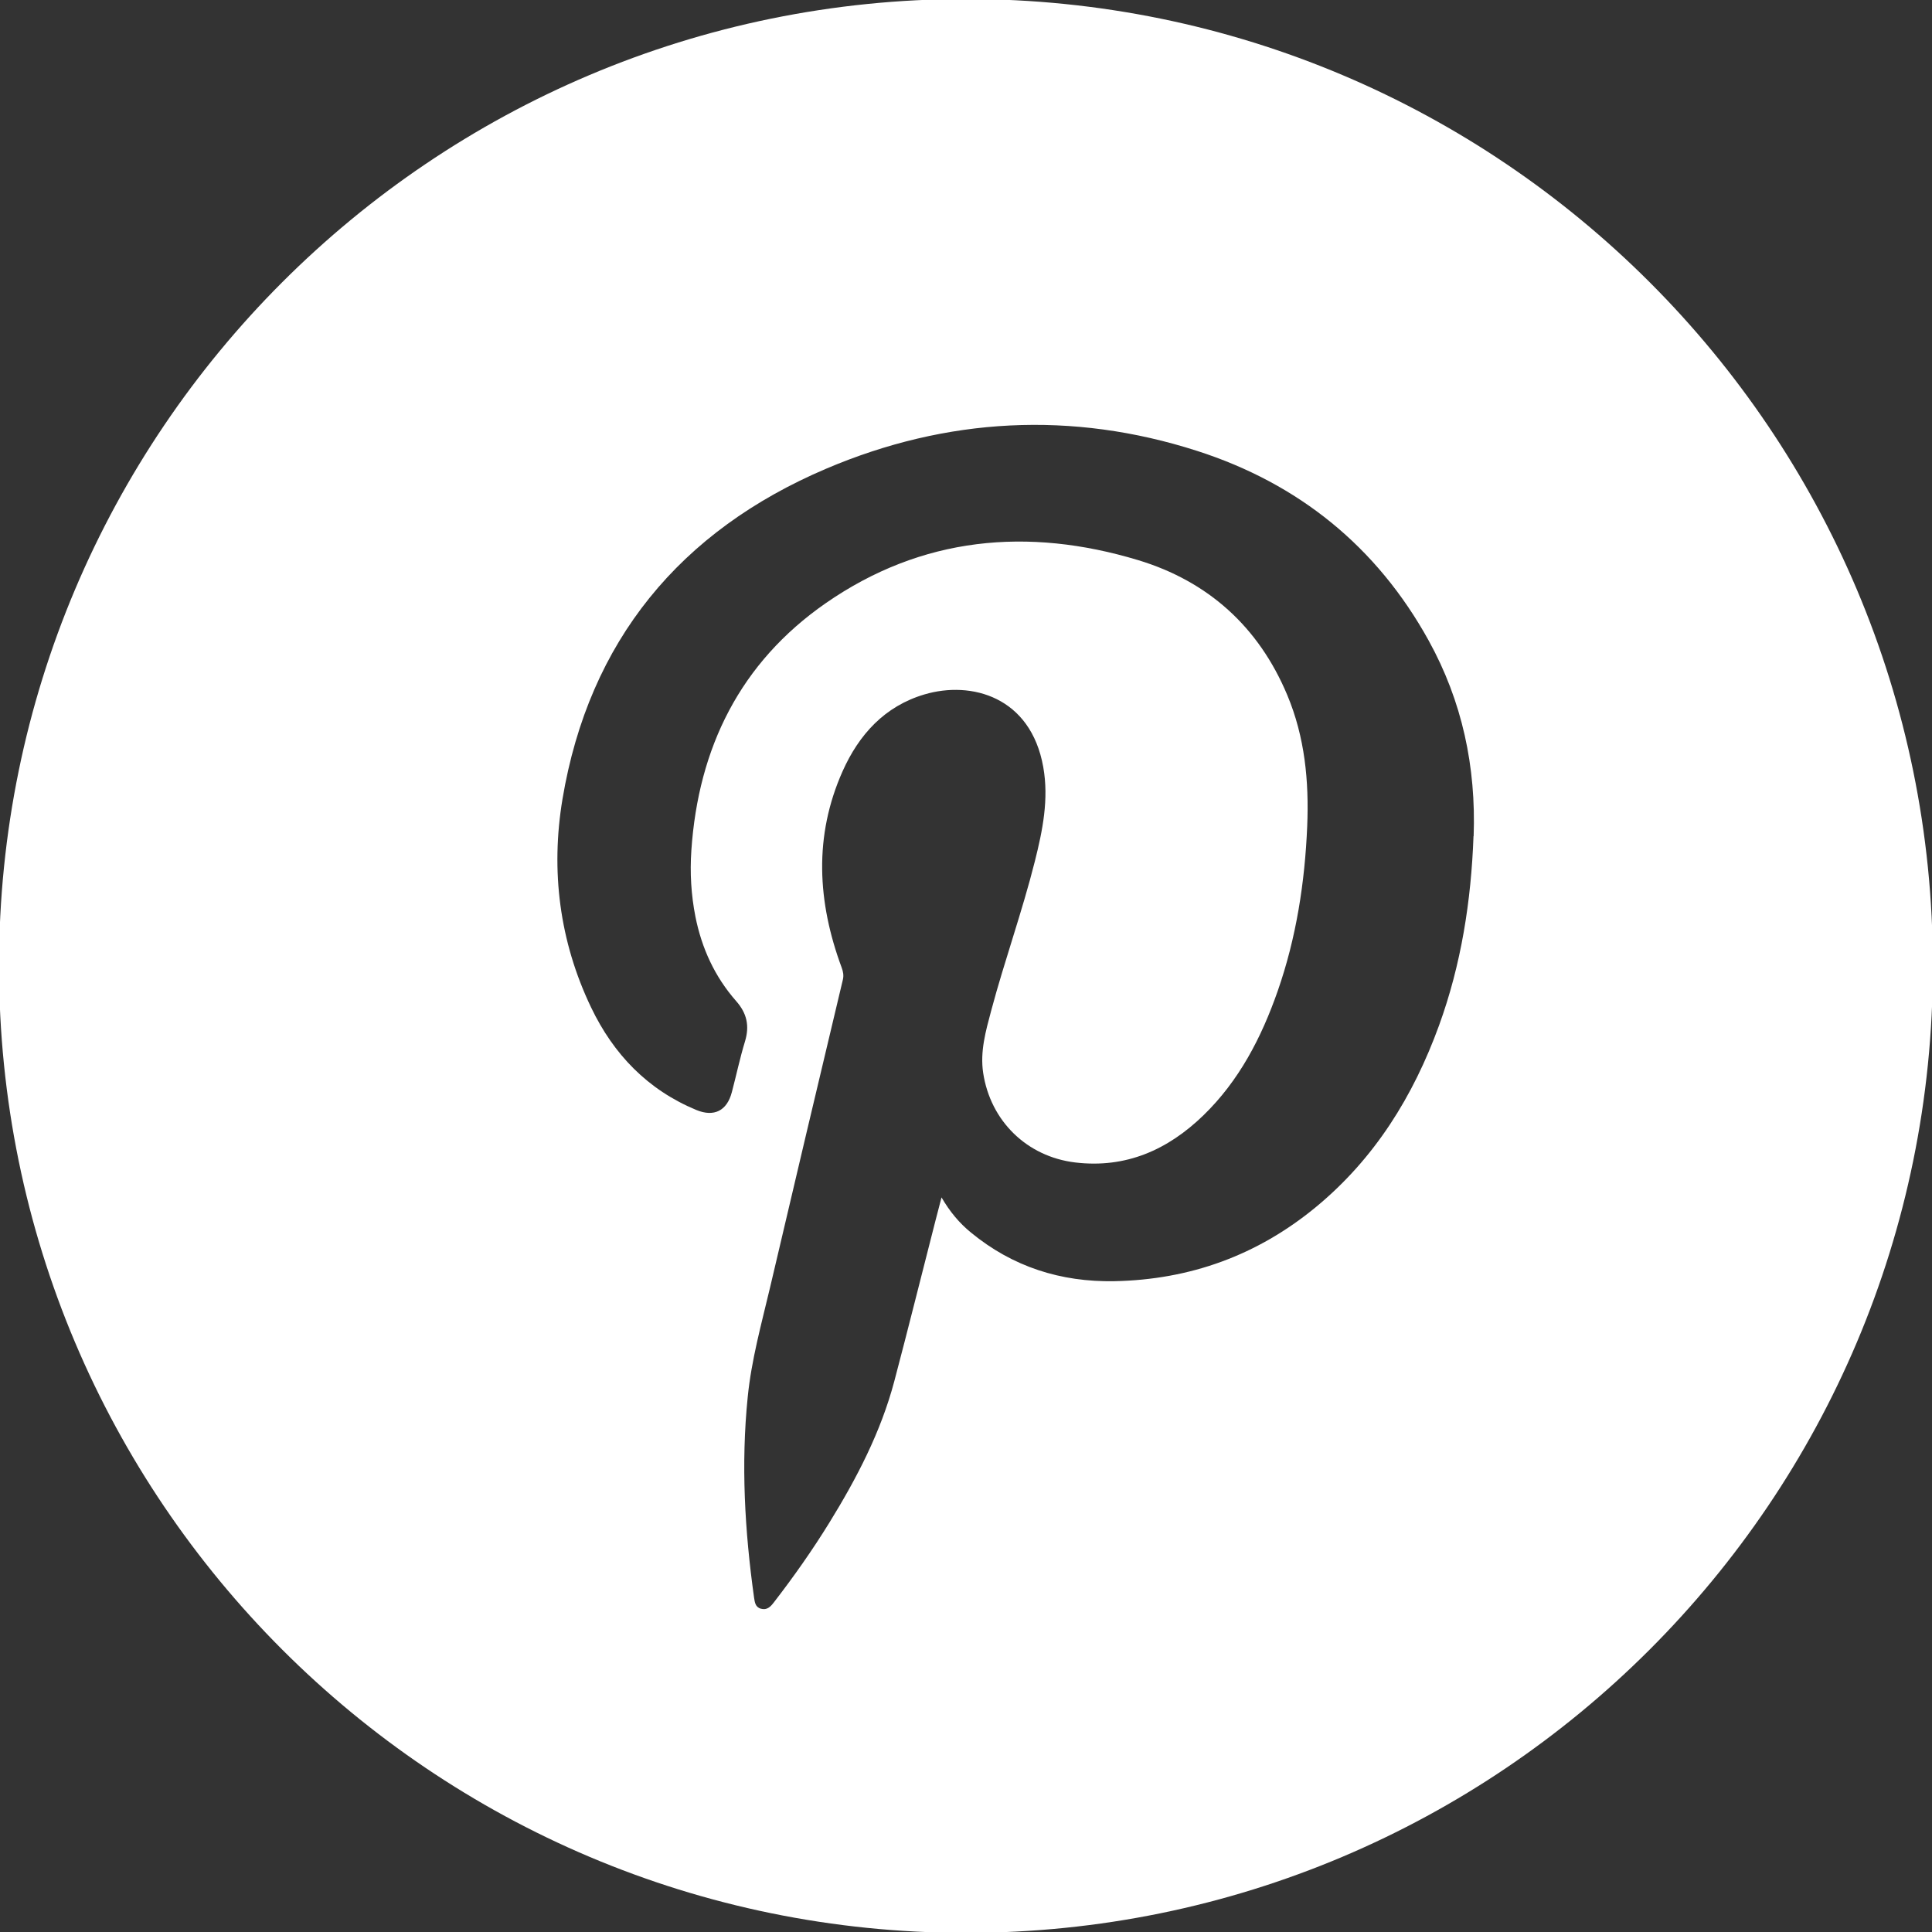 <?xml version="1.0" encoding="UTF-8"?> <svg xmlns="http://www.w3.org/2000/svg" id="a" viewBox="0 0 155.91 155.91"><rect x="0" y="0" width="155.91" height="155.91" fill="#333333" stroke="none"/><defs><style>.b{fill:#fff;}</style></defs><path class="b" d="M77.95-.08C34.86-.08-.08,34.86-.08,77.95s34.94,78.03,78.03,78.03,78.03-34.94,78.03-78.03S121.05-.08,77.95-.08Zm40.96,67.56c-.19,5.23-.99,10.34-2.78,15.27-2.08,5.72-5.2,10.75-9.94,14.66-4.72,3.89-10.15,5.86-16.26,5.98-4.33,.08-8.21-1.16-11.57-3.92-.93-.76-1.7-1.67-2.38-2.84-.19,.72-.34,1.3-.49,1.88-1.11,4.32-2.18,8.64-3.32,12.95-1.09,4.11-3.03,7.83-5.25,11.43-1.37,2.22-2.87,4.35-4.47,6.42-.27,.35-.55,.65-1.05,.51-.46-.13-.49-.54-.55-.91-.75-5.37-1.06-10.76-.51-16.17,.3-3.01,1.11-5.91,1.8-8.83,1.94-8.29,3.91-16.58,5.88-24.86,.08-.35,.02-.64-.1-.97-1.96-5.29-2.26-10.6,.08-15.85,1.32-2.95,3.39-5.24,6.6-6.19,3.78-1.12,8.58,.18,9.59,5.86,.46,2.59-.05,5.11-.68,7.61-1.02,4.06-2.44,8-3.52,12.04-.44,1.65-.91,3.29-.65,5.03,.59,3.89,3.53,6.76,7.43,7.23,4.09,.49,7.47-1.02,10.34-3.8,2.89-2.8,4.69-6.29,6-10.04,1.5-4.3,2.19-8.76,2.38-13.3,.15-3.64-.19-7.19-1.61-10.58-2.31-5.51-6.39-9.18-12.04-10.89-8.89-2.68-17.46-1.9-25.21,3.48-6.89,4.79-10.28,11.65-10.84,19.96-.12,1.79-.02,3.57,.33,5.34,.51,2.55,1.56,4.84,3.28,6.8,.87,.98,1.1,2,.72,3.26-.41,1.34-.7,2.73-1.06,4.09-.39,1.51-1.44,2.04-2.88,1.44-3.92-1.63-6.67-4.49-8.48-8.27-2.56-5.35-3.27-11.04-2.31-16.81,2.14-12.78,9.51-21.66,21.29-26.67,9.71-4.13,19.82-4.68,29.93-1.43,8.18,2.63,14.49,7.72,18.68,15.3,2.71,4.91,3.83,10.19,3.63,15.79Z"></path></svg> 